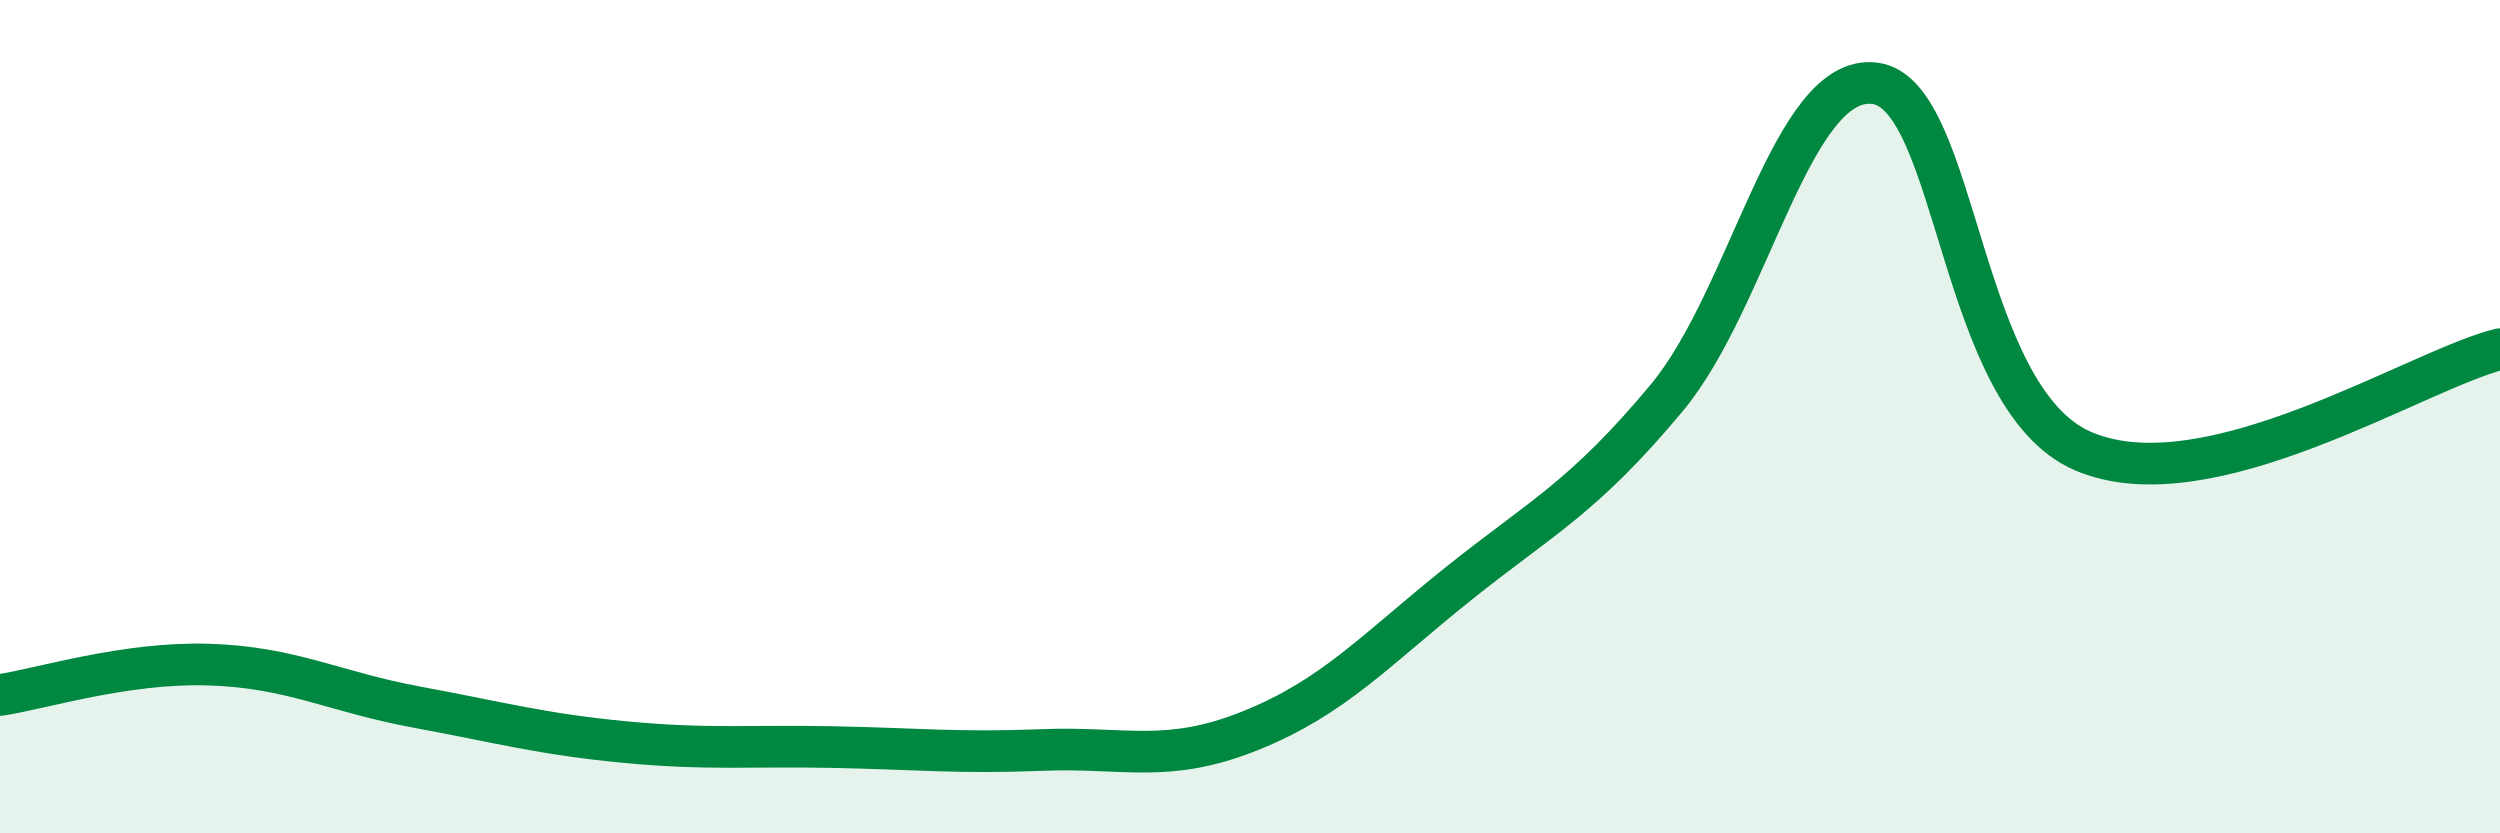 
    <svg width="60" height="20" viewBox="0 0 60 20" xmlns="http://www.w3.org/2000/svg">
      <path
        d="M 0,16.68 C 1,16.53 3,15.89 5,15.95 C 7,16.01 8,16.6 10,16.97 C 12,17.34 13,17.62 15,17.81 C 17,18 18,17.89 20,17.93 C 22,17.97 23,18.08 25,18 C 27,17.92 28,18.34 30,17.54 C 32,16.74 33,15.61 35,14.01 C 37,12.41 38,11.95 40,9.55 C 42,7.15 43,1.74 45,2 C 47,2.26 47,9.55 50,10.83 C 53,12.11 58,8.87 60,8.38L60 20L0 20Z"
        fill="#008740"
        opacity="0.1"
        stroke-linecap="round"
        stroke-linejoin="round"
      />
      <path
        d="M 0,16.68 C 1,16.53 3,15.89 5,15.95 C 7,16.01 8,16.6 10,16.97 C 12,17.34 13,17.62 15,17.81 C 17,18 18,17.89 20,17.93 C 22,17.97 23,18.08 25,18 C 27,17.92 28,18.34 30,17.54 C 32,16.74 33,15.61 35,14.01 C 37,12.41 38,11.95 40,9.55 C 42,7.15 43,1.74 45,2 C 47,2.26 47,9.55 50,10.83 C 53,12.11 58,8.87 60,8.38"
        stroke="#008740"
        stroke-width="1"
        fill="none"
        stroke-linecap="round"
        stroke-linejoin="round"
      />
    </svg>
  